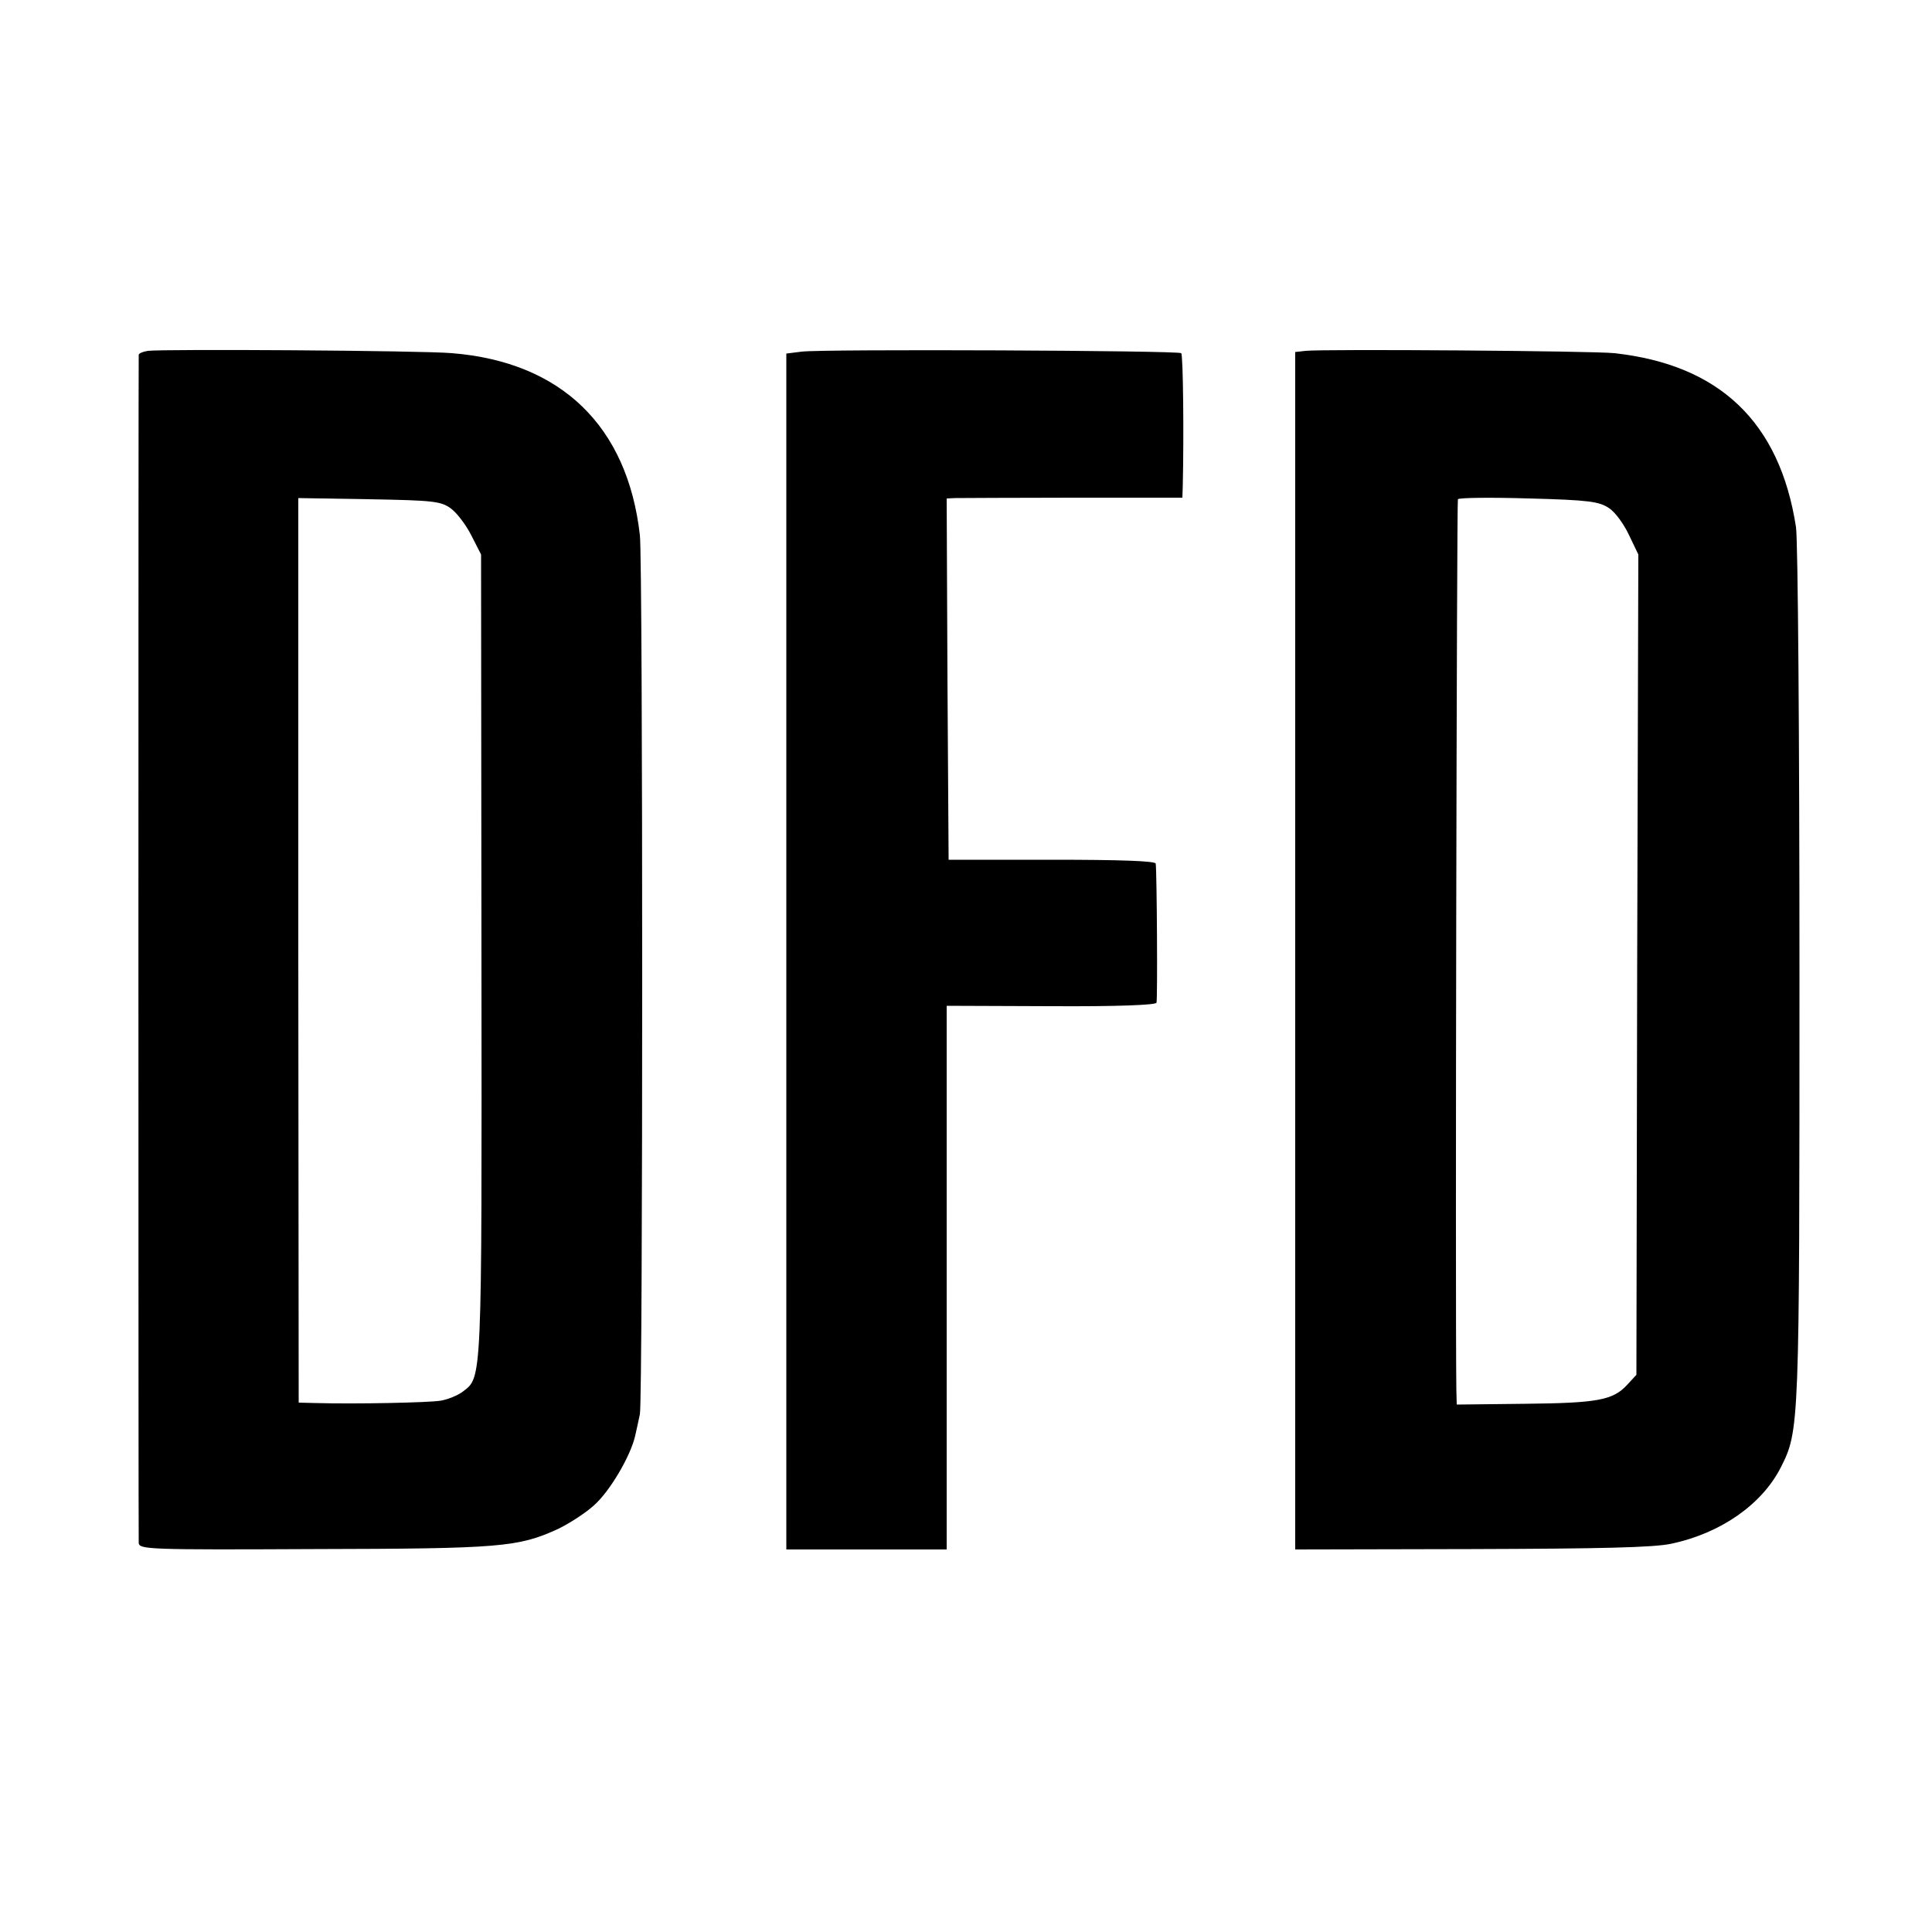 <?xml version="1.0" standalone="no"?>
<!DOCTYPE svg PUBLIC "-//W3C//DTD SVG 20010904//EN"
 "http://www.w3.org/TR/2001/REC-SVG-20010904/DTD/svg10.dtd">
<svg version="1.0" xmlns="http://www.w3.org/2000/svg"
 width="500pt" height="500pt" viewBox="0 0 500 500"
 preserveAspectRatio="xMidYMid meet">
<g transform="translate(0,500) scale(0.1,-0.1)"
fill="#000000" stroke="none">
<path d="M383 4092 c-13 -2 -23 -6 -24 -10 -1 -9 -1 -3052 0 -3075 1 -17 26
-18 454 -16 483 1 528 5 631 52 29 14 71 41 93 61 42 37 96 130 107 181 4 17
9 41 12 55 8 37 8 2204 0 2275 -32 282 -203 448 -486 471 -79 7 -749 11 -787
6z m784 -408 c15 -11 39 -42 53 -70 l25 -49 1 -1040 c1 -1115 2 -1088 -49
-1127 -12 -9 -38 -20 -57 -23 -31 -5 -219 -9 -326 -6 l-41 1 -1 1171 0 1170
183 -3 c166 -3 186 -5 212 -24z"/>
<path d="M2075 4090 l-40 -5 0 -1547 0 -1548 207 0 208 0 0 703 0 704 270 -1
c172 -1 271 3 273 9 3 9 1 335 -2 360 -1 7 -96 10 -268 10 l-268 0 -3 468 -2
467 22 1 c13 0 150 1 306 1 l282 0 1 31 c3 130 1 338 -4 343 -7 7 -926 11
-982 4z"/>
<path d="M3379 4092 l-27 -3 0 -1550 0 -1549 456 1 c336 1 473 4 518 14 127
27 233 101 282 196 49 97 49 98 49 1275 0 615 -4 1128 -9 1160 -42 272 -198
420 -470 450 -56 6 -753 11 -799 6z m785 -407 c16 -10 39 -42 52 -70 l24 -50
-3 -1062 -2 -1061 -24 -26 c-37 -40 -77 -47 -265 -49 l-176 -2 -1 40 c-3 225
1 2297 4 2303 3 4 85 5 184 2 155 -4 182 -8 207 -25z"/>
</g>
</svg>
